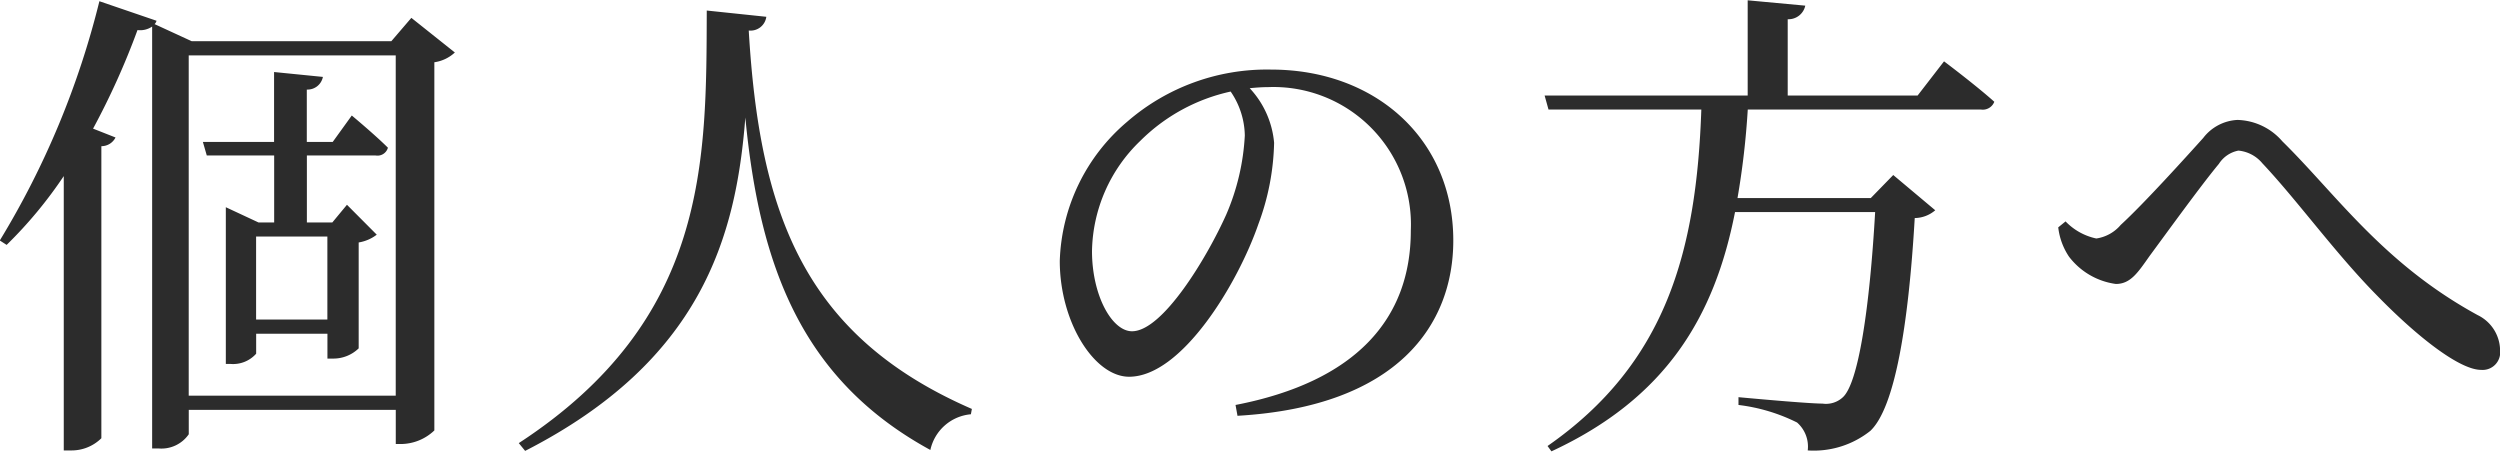 <svg xmlns="http://www.w3.org/2000/svg" width="165.646" height="29.926" viewBox="0 0 163.844 29.6">
  <defs>
    <style>
      .cls-1 {
        fill: #2c2c2c;
        fill-rule: evenodd;
      }
    </style>
  </defs>
  <path id="個人の方へ" class="cls-1" d="M103.393,1109.22H98.722v-5.44h4.671v5.44Zm3.168-10.75a0.707,0.707,0,0,0,.8-0.51c-0.864-.86-2.368-2.11-2.368-2.11l-1.248,1.73h-1.7v-3.43a1.027,1.027,0,0,0,1.055-.83l-3.2-.32v4.58H95.234l0.256,0.89h4.416v4.39H98.882l-2.144-1v10.27h0.288a2.021,2.021,0,0,0,1.7-.67v-1.31h4.671v1.63h0.384a2.375,2.375,0,0,0,1.664-.67v-6.94a2.629,2.629,0,0,0,1.184-.51l-1.952-1.96-0.96,1.16H102.05v-4.39h4.511Zm-12.255,15.74v-22.3h13.567v22.3H94.306Zm14.591-24.76-1.312,1.53H94.5l-2.432-1.12a0.46,0.46,0,0,0,.128-0.22l-3.744-1.28a55.747,55.747,0,0,1-6.527,15.68l0.448,0.29a28.386,28.386,0,0,0,3.744-4.51v17.98h0.448a2.776,2.776,0,0,0,2.016-.8v-19.14a1.031,1.031,0,0,0,.928-0.57l-1.472-.58a49.247,49.247,0,0,0,2.912-6.46,1.393,1.393,0,0,0,.96-0.23v27.65h0.416a2.177,2.177,0,0,0,1.984-.93v-1.6h13.567v2.24h0.32a3.2,3.2,0,0,0,2.208-.89v-24.13a2.487,2.487,0,0,0,1.344-.64Zm19.36-.48c-0.032,9.89.1,20.25-12.319,28.35l0.416,0.51c11.519-5.89,13.823-13.98,14.431-21.85,0.928,9.72,3.68,17.18,12.127,21.79a2.984,2.984,0,0,1,2.656-2.34l0.064-.35c-11.039-4.8-13.919-12.86-14.623-24.8a1.043,1.043,0,0,0,1.152-.9Zm35.263,8.19a15,15,0,0,1-1.216,5.18c-1.248,2.79-4.16,7.65-6.176,7.65-1.312,0-2.623-2.34-2.623-5.25a10.236,10.236,0,0,1,3.167-7.23,12.035,12.035,0,0,1,5.92-3.23A5.218,5.218,0,0,1,163.52,1097.16Zm-0.48,18.37c10.527-.61,14.143-5.99,14.143-11.49,0-6.66-5.12-11.2-11.935-11.2a13.964,13.964,0,0,0-9.44,3.42,12.451,12.451,0,0,0-4.415,9.12c0,4.03,2.272,7.59,4.543,7.59,3.456,0,7.136-6.12,8.48-10.02a16.129,16.129,0,0,0,1.024-5.31,6,6,0,0,0-1.6-3.58c0.416-.04.8-0.07,1.184-0.07a9.013,9.013,0,0,1,9.375,9.41c0,5.76-3.584,9.89-11.487,11.42Zm44.574-20.99H199.1v-5a1.125,1.125,0,0,0,1.152-.89l-3.775-.35v6.24H183.168l0.256,0.92h10.015c-0.32,9.28-2.3,16.64-10.079,22.05l0.256,0.35c7.519-3.49,10.687-8.83,12.031-15.68h9.183c-0.352,6.18-1.088,11.27-2.144,12.16a1.624,1.624,0,0,1-1.312.39c-0.8,0-3.775-.26-5.5-0.42v0.51a11.725,11.725,0,0,1,3.839,1.15,2.1,2.1,0,0,1,.7,1.83,5.95,5.95,0,0,0,4.1-1.28c1.6-1.51,2.5-6.88,2.912-13.95a2.1,2.1,0,0,0,1.344-.51l-2.752-2.31-1.472,1.51h-8.735a52.607,52.607,0,0,0,.672-5.8h15.294a0.807,0.807,0,0,0,.864-0.51c-1.215-1.09-3.295-2.65-3.295-2.65Zm9.921,10.56a4.647,4.647,0,0,0,3.071,1.79c0.96,0,1.44-.74,2.208-1.83,1.152-1.56,3.424-4.7,4.544-6.04a1.956,1.956,0,0,1,1.28-.87,2.321,2.321,0,0,1,1.568.83c2.3,2.44,4.8,5.92,7.519,8.67,2.72,2.79,5.44,4.87,6.815,4.87a1.152,1.152,0,0,0,1.248-1.28,2.6,2.6,0,0,0-1.472-2.31c-6.207-3.39-9.279-7.93-12.8-11.39a4.017,4.017,0,0,0-2.943-1.4,3.009,3.009,0,0,0-2.24,1.18c-1.152,1.28-3.9,4.32-5.408,5.7a2.587,2.587,0,0,1-1.6.89,3.914,3.914,0,0,1-2.015-1.12l-0.48.39A4.32,4.32,0,0,0,217.535,1105.1Z" transform="translate(-81.938 -1088.28)"/>
</svg>
